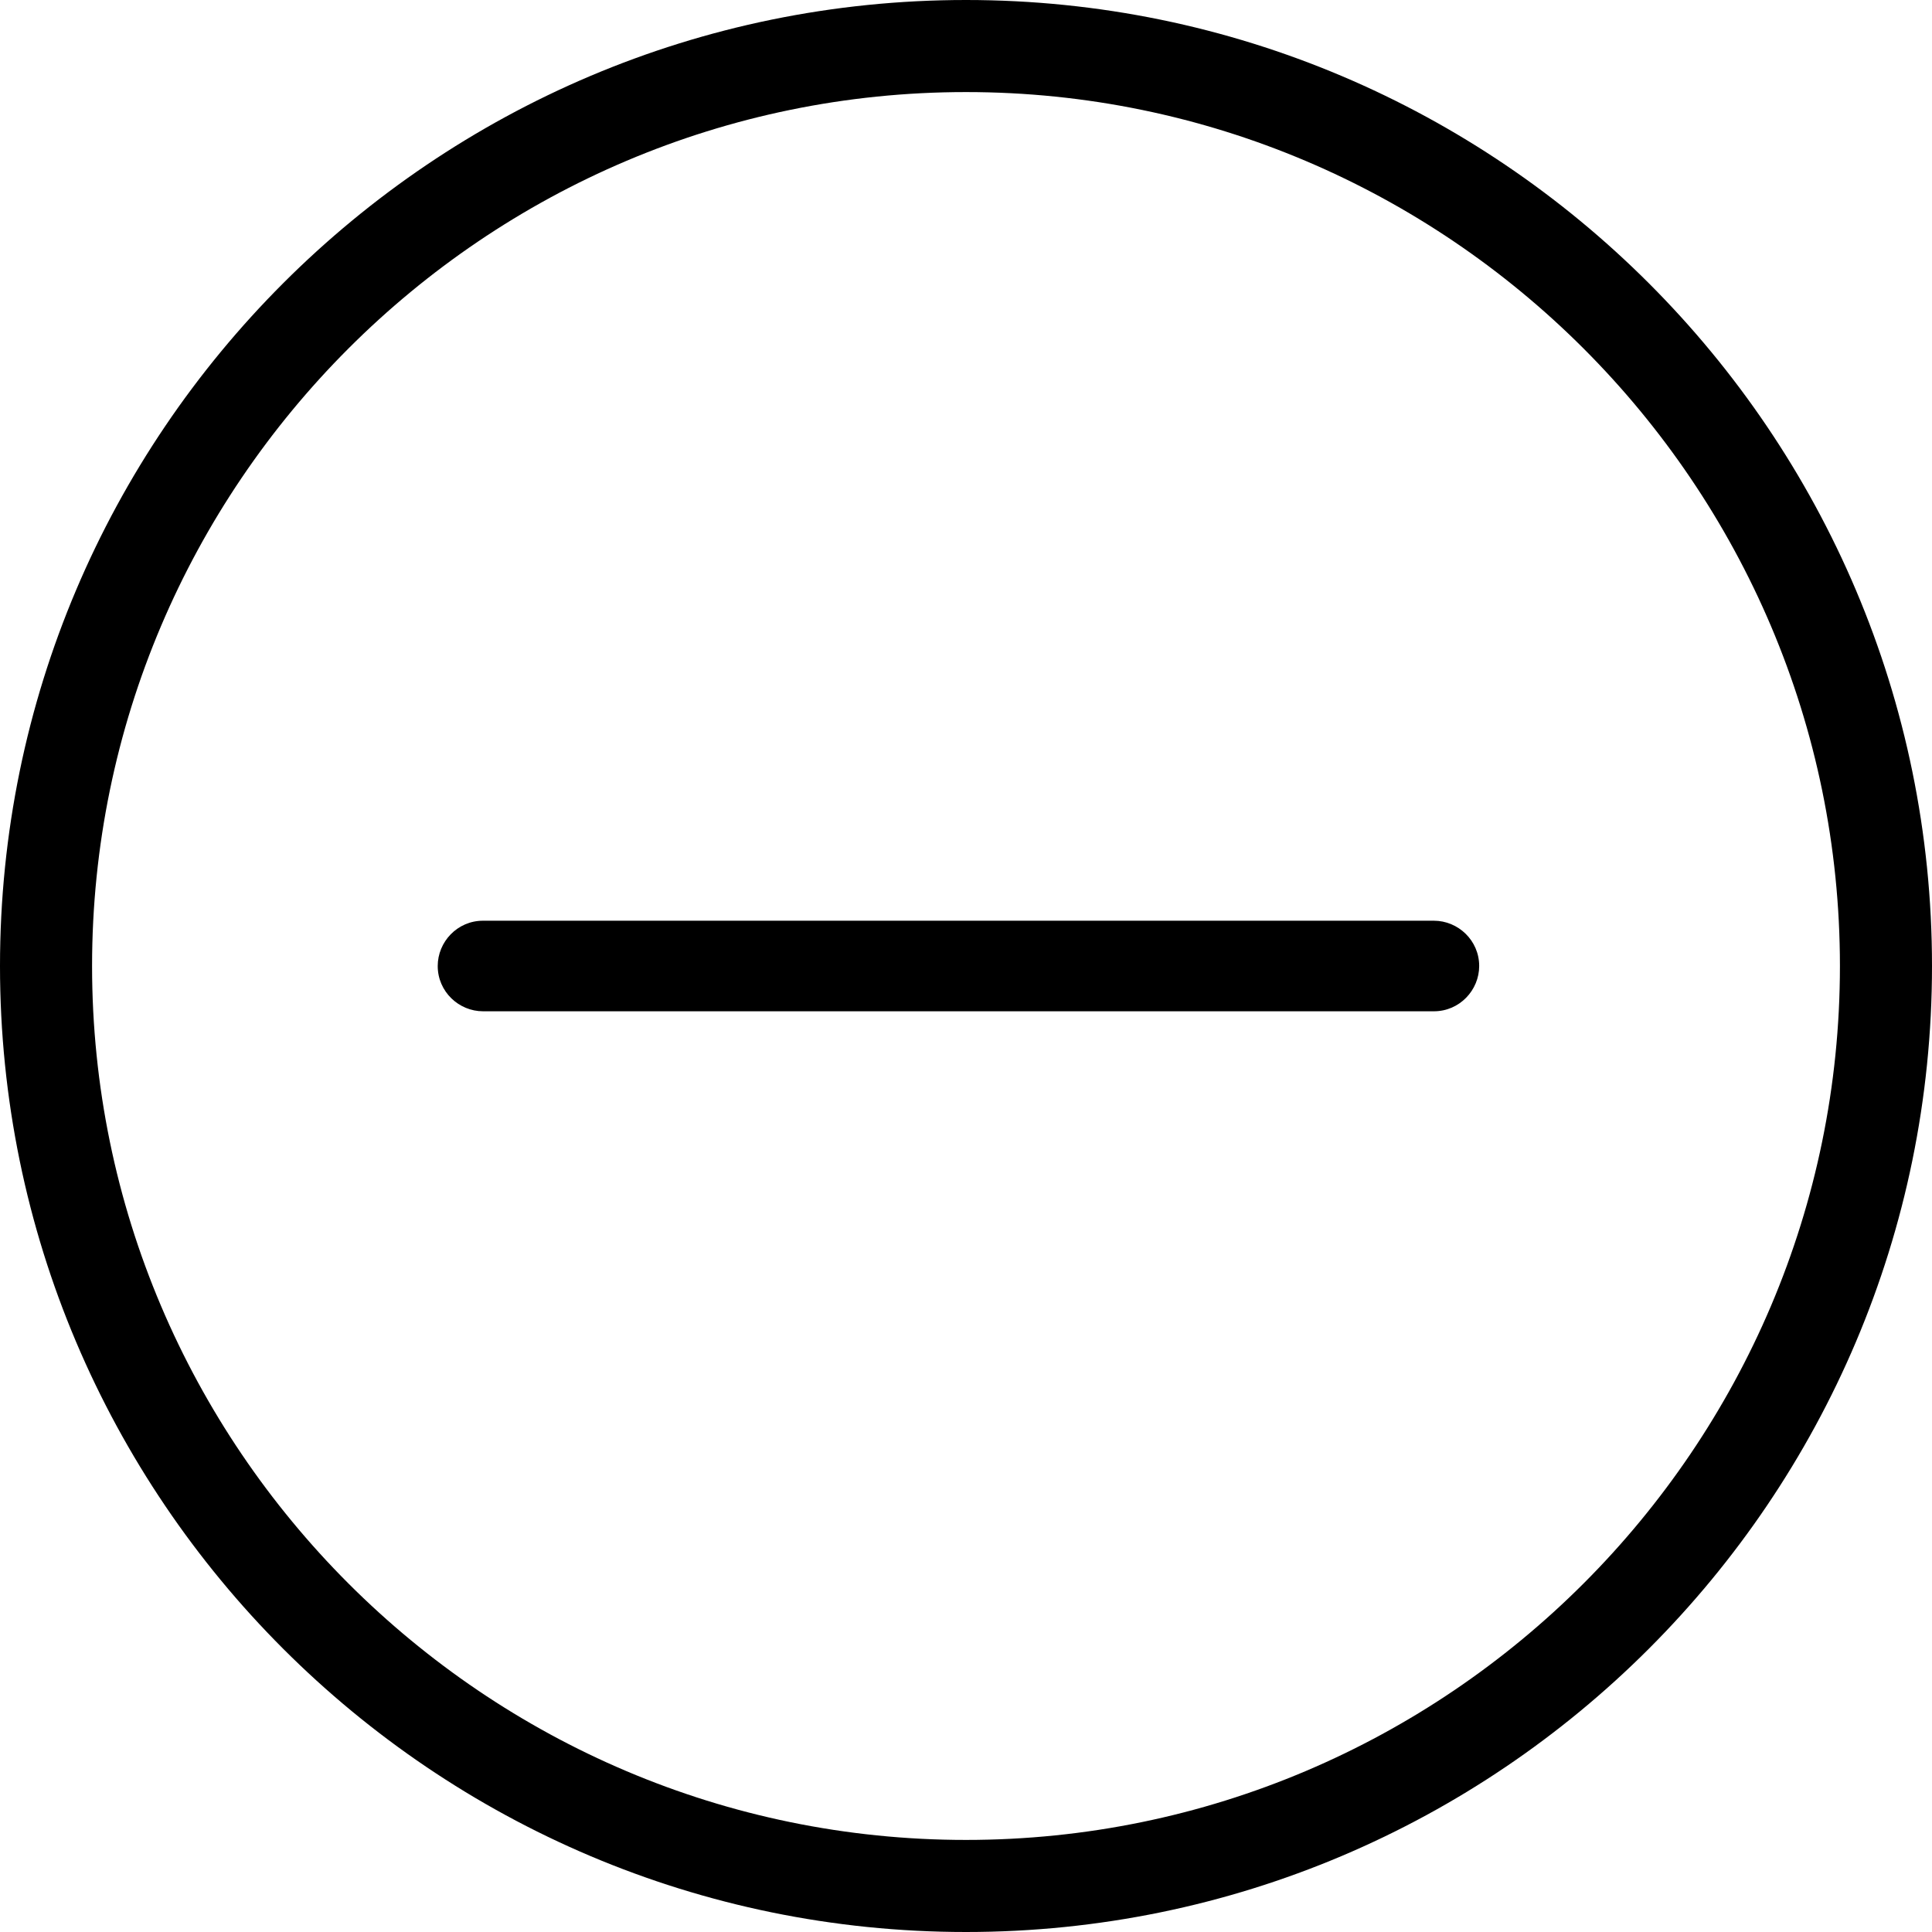 <?xml version="1.0" encoding="utf-8"?>
<!-- Generated by IcoMoon.io -->
<!DOCTYPE svg PUBLIC "-//W3C//DTD SVG 1.1//EN" "http://www.w3.org/Graphics/SVG/1.1/DTD/svg11.dtd">
<svg version="1.1" xmlns="http://www.w3.org/2000/svg" xmlns:xlink="http://www.w3.org/1999/xlink" width="512" height="512" viewBox="0 0 512 512">
<g id="icomoon-ignore">
</g>
<path d="M256 0c-141.2 0-256 114.8-256 256s114.8 256 256 256 256-114.8 256-256c0-141.2-114.8-256-256-256zM256 487.6c-127.6 0-231.6-104-231.6-231.6s104-231.6 231.6-231.6c127.6 0 231.6 104 231.6 231.6s-104 231.6-231.6 231.6z"></path>
<path d="M380 244h-252c-6.8 0-12 5.6-12 12 0 6.8 5.6 12 12 12h252c6.8 0 12-5.6 12-12 0-6.8-5.6-12-12-12z"></path>
</svg>
